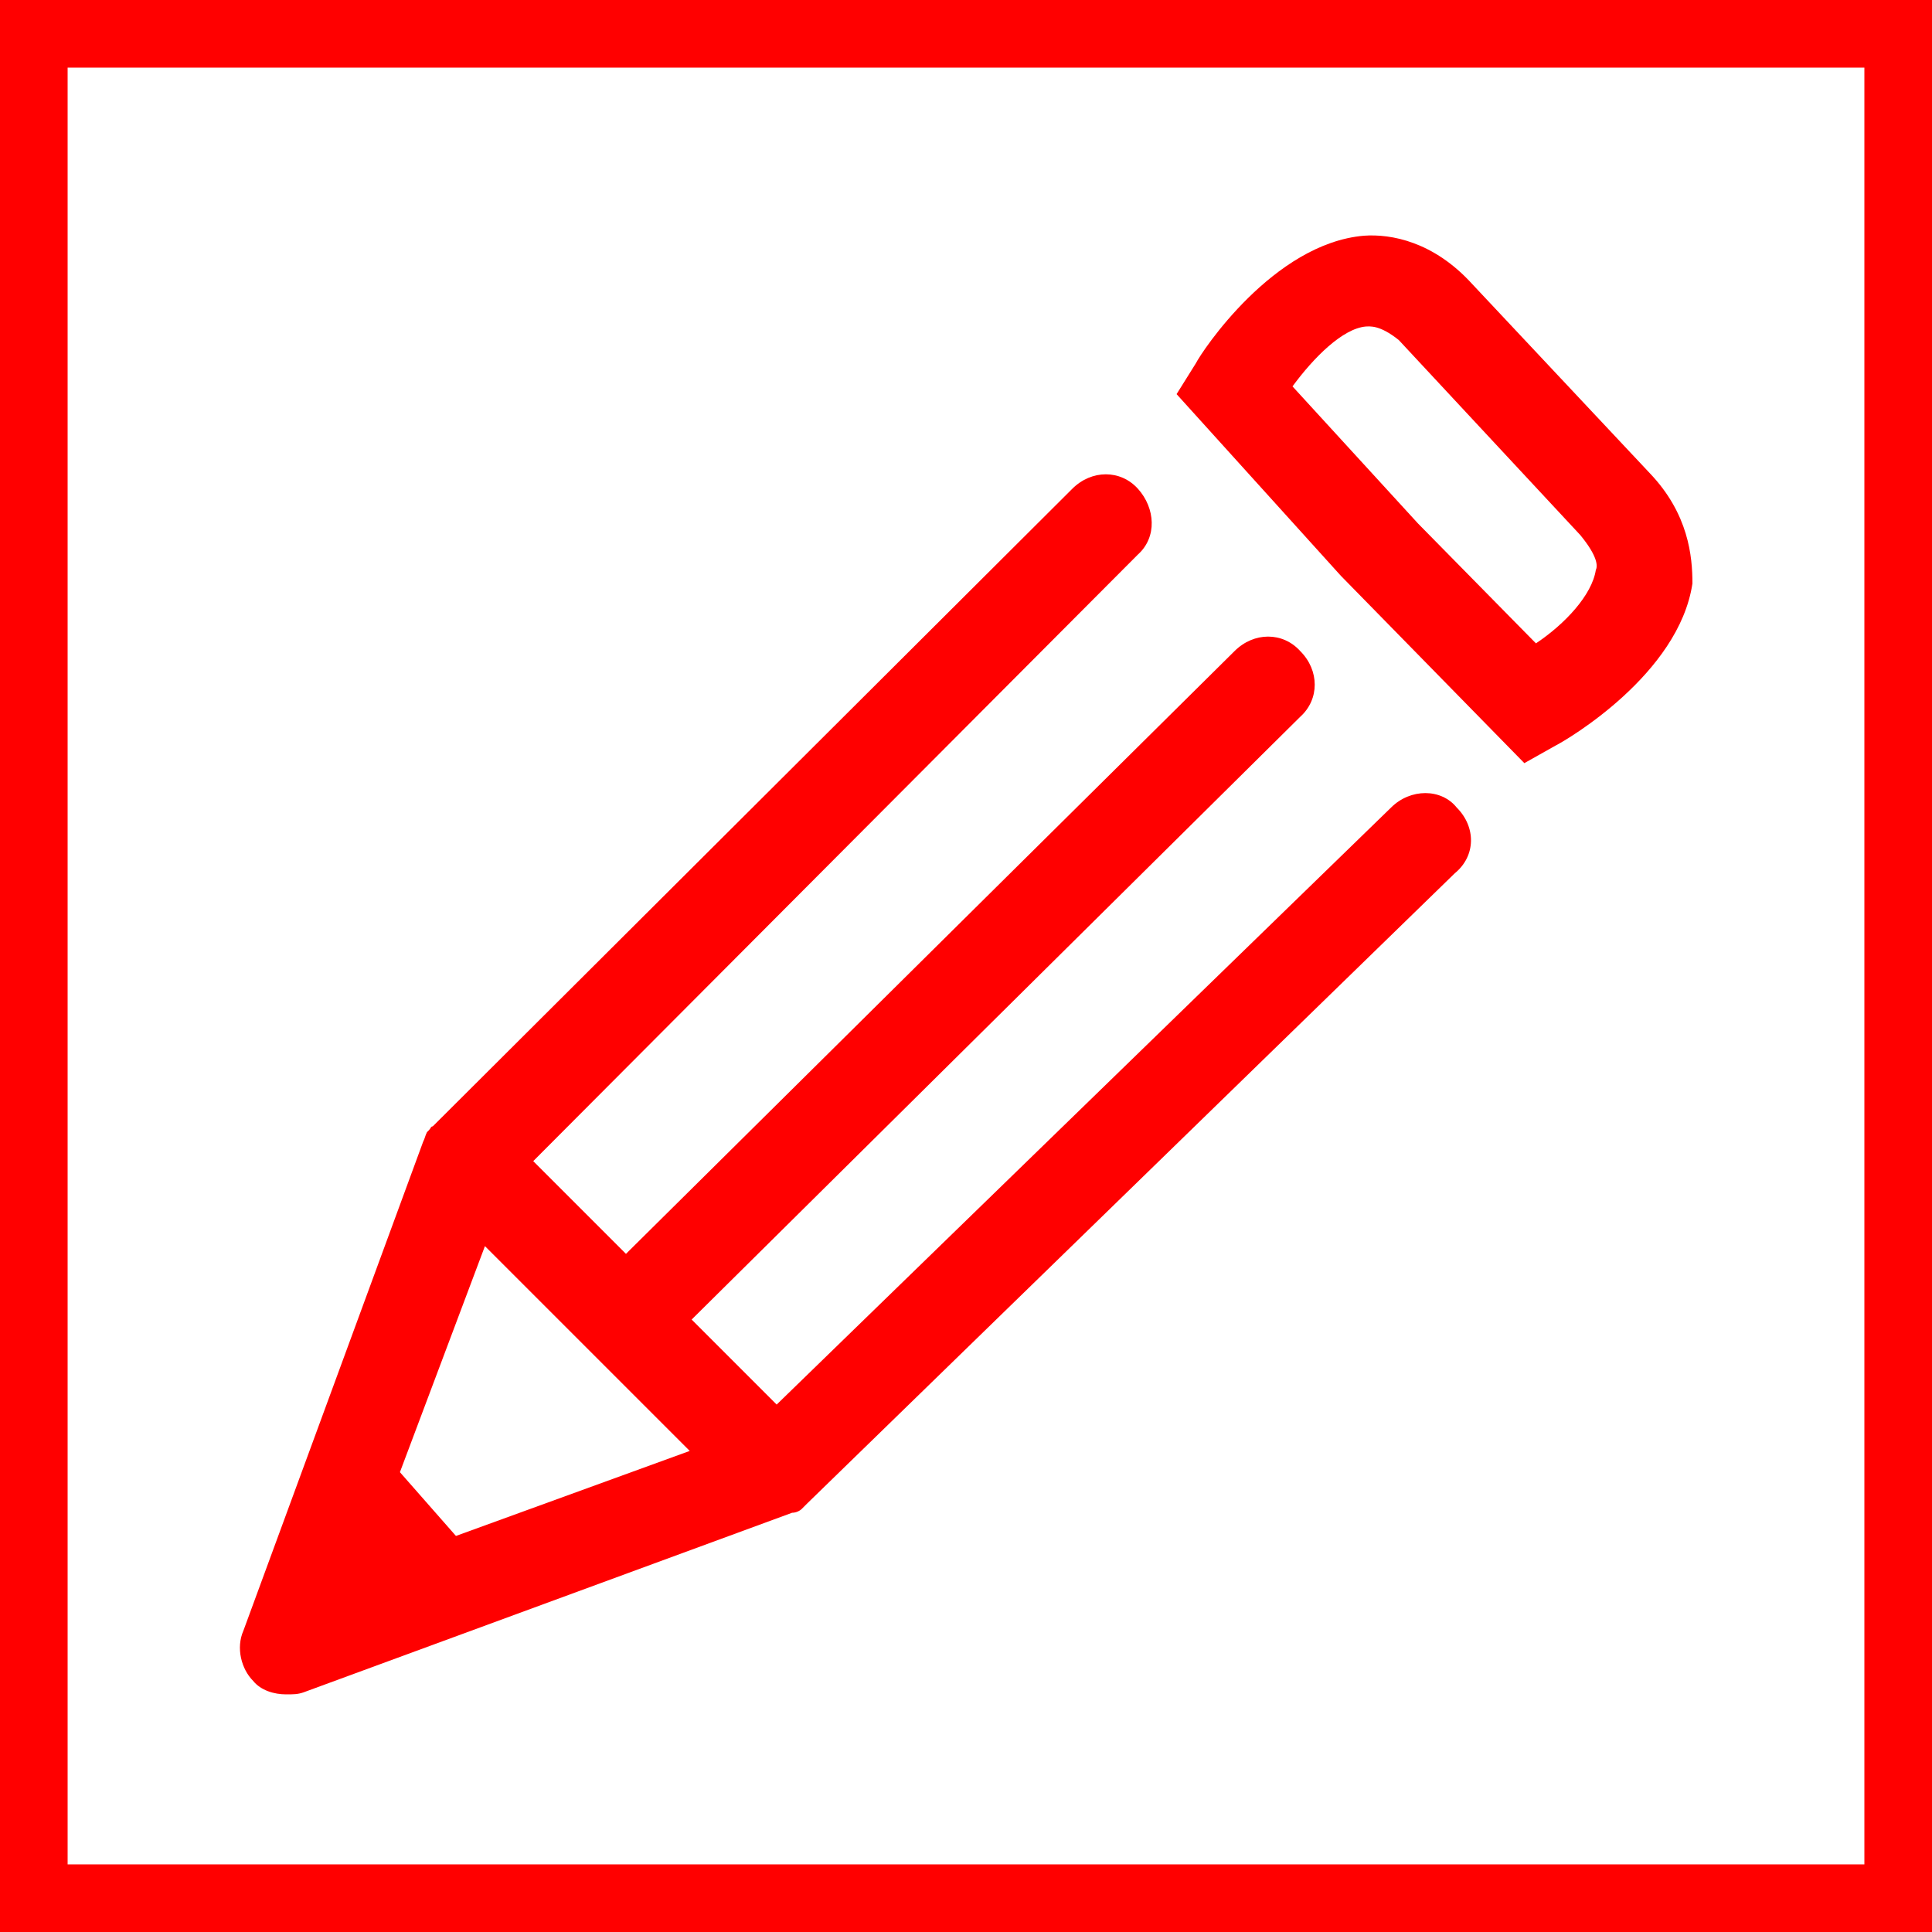 <?xml version="1.0" encoding="utf-8"?>
<!-- Generator: Adobe Illustrator 25.1.0, SVG Export Plug-In . SVG Version: 6.00 Build 0)  -->
<svg version="1.1" id="Ebene_1" xmlns="http://www.w3.org/2000/svg" xmlns:xlink="http://www.w3.org/1999/xlink" x="0px" y="0px"
	 viewBox="0 0 100 100" enable-background="new 0 0 100 100" xml:space="preserve">
<g>
	<path fill="#FF0000" d="M96.5,3.5v93h-93v-93H96.5 M100,0H0v100h100V0L100,0z"/>
</g>
<path fill="#FF0000" d="M75.4,41.8c1,1,1,2.5-0.1,3.4L41.8,77.8c-0.1,0.1-0.1,0.1-0.2,0.2l-0.1,0.1c-0.1,0.1-0.3,0.2-0.5,0.2l0,0
	l-25.3,9.3c-0.3,0.1-0.5,0.1-0.9,0.1c-0.6,0-1.3-0.2-1.7-0.7c-0.6-0.6-0.9-1.7-0.5-2.6l9.3-25.3l0,0c0.1-0.2,0.1-0.3,0.2-0.5
	l0.1-0.1c0.1-0.1,0.1-0.2,0.2-0.2l33.1-33c1-1,2.5-1,3.4,0s1,2.5,0,3.4L27.6,60.1l4.8,4.8l0.1-0.1l31.4-31.1c1-1,2.5-1,3.4,0
	c1,1,1,2.5,0,3.4L35.9,68.2l-0.1,0.1l4.4,4.4L72,41.8C73,40.8,74.6,40.8,75.4,41.8z M35.7,75.1L25.1,64.5l-4.4,11.7l2.9,3.3
	L35.7,75.1z"/>
<path fill="#FF0000" d="M85.4,24.5l-9.2-9.8c-2-2.2-4.2-2.6-5.6-2.5c-4.7,0.4-8.4,6-8.7,6.6l-1,1.6l8.5,9.4l9.5,9.7l1.6-0.9
	c0.6-0.3,6.4-3.7,7.1-8.4C87.6,28.8,87.4,26.6,85.4,24.5z M82.6,29.5c-0.2,1.3-1.6,2.8-3.1,3.8l-6.1-6.2L66.9,20
	c1.1-1.5,2.6-3,3.8-3.1c0.2,0,0.7-0.1,1.7,0.7l0,0l9.4,10.1l0,0C82.7,28.8,82.7,29.3,82.6,29.5z"/>
</svg>
